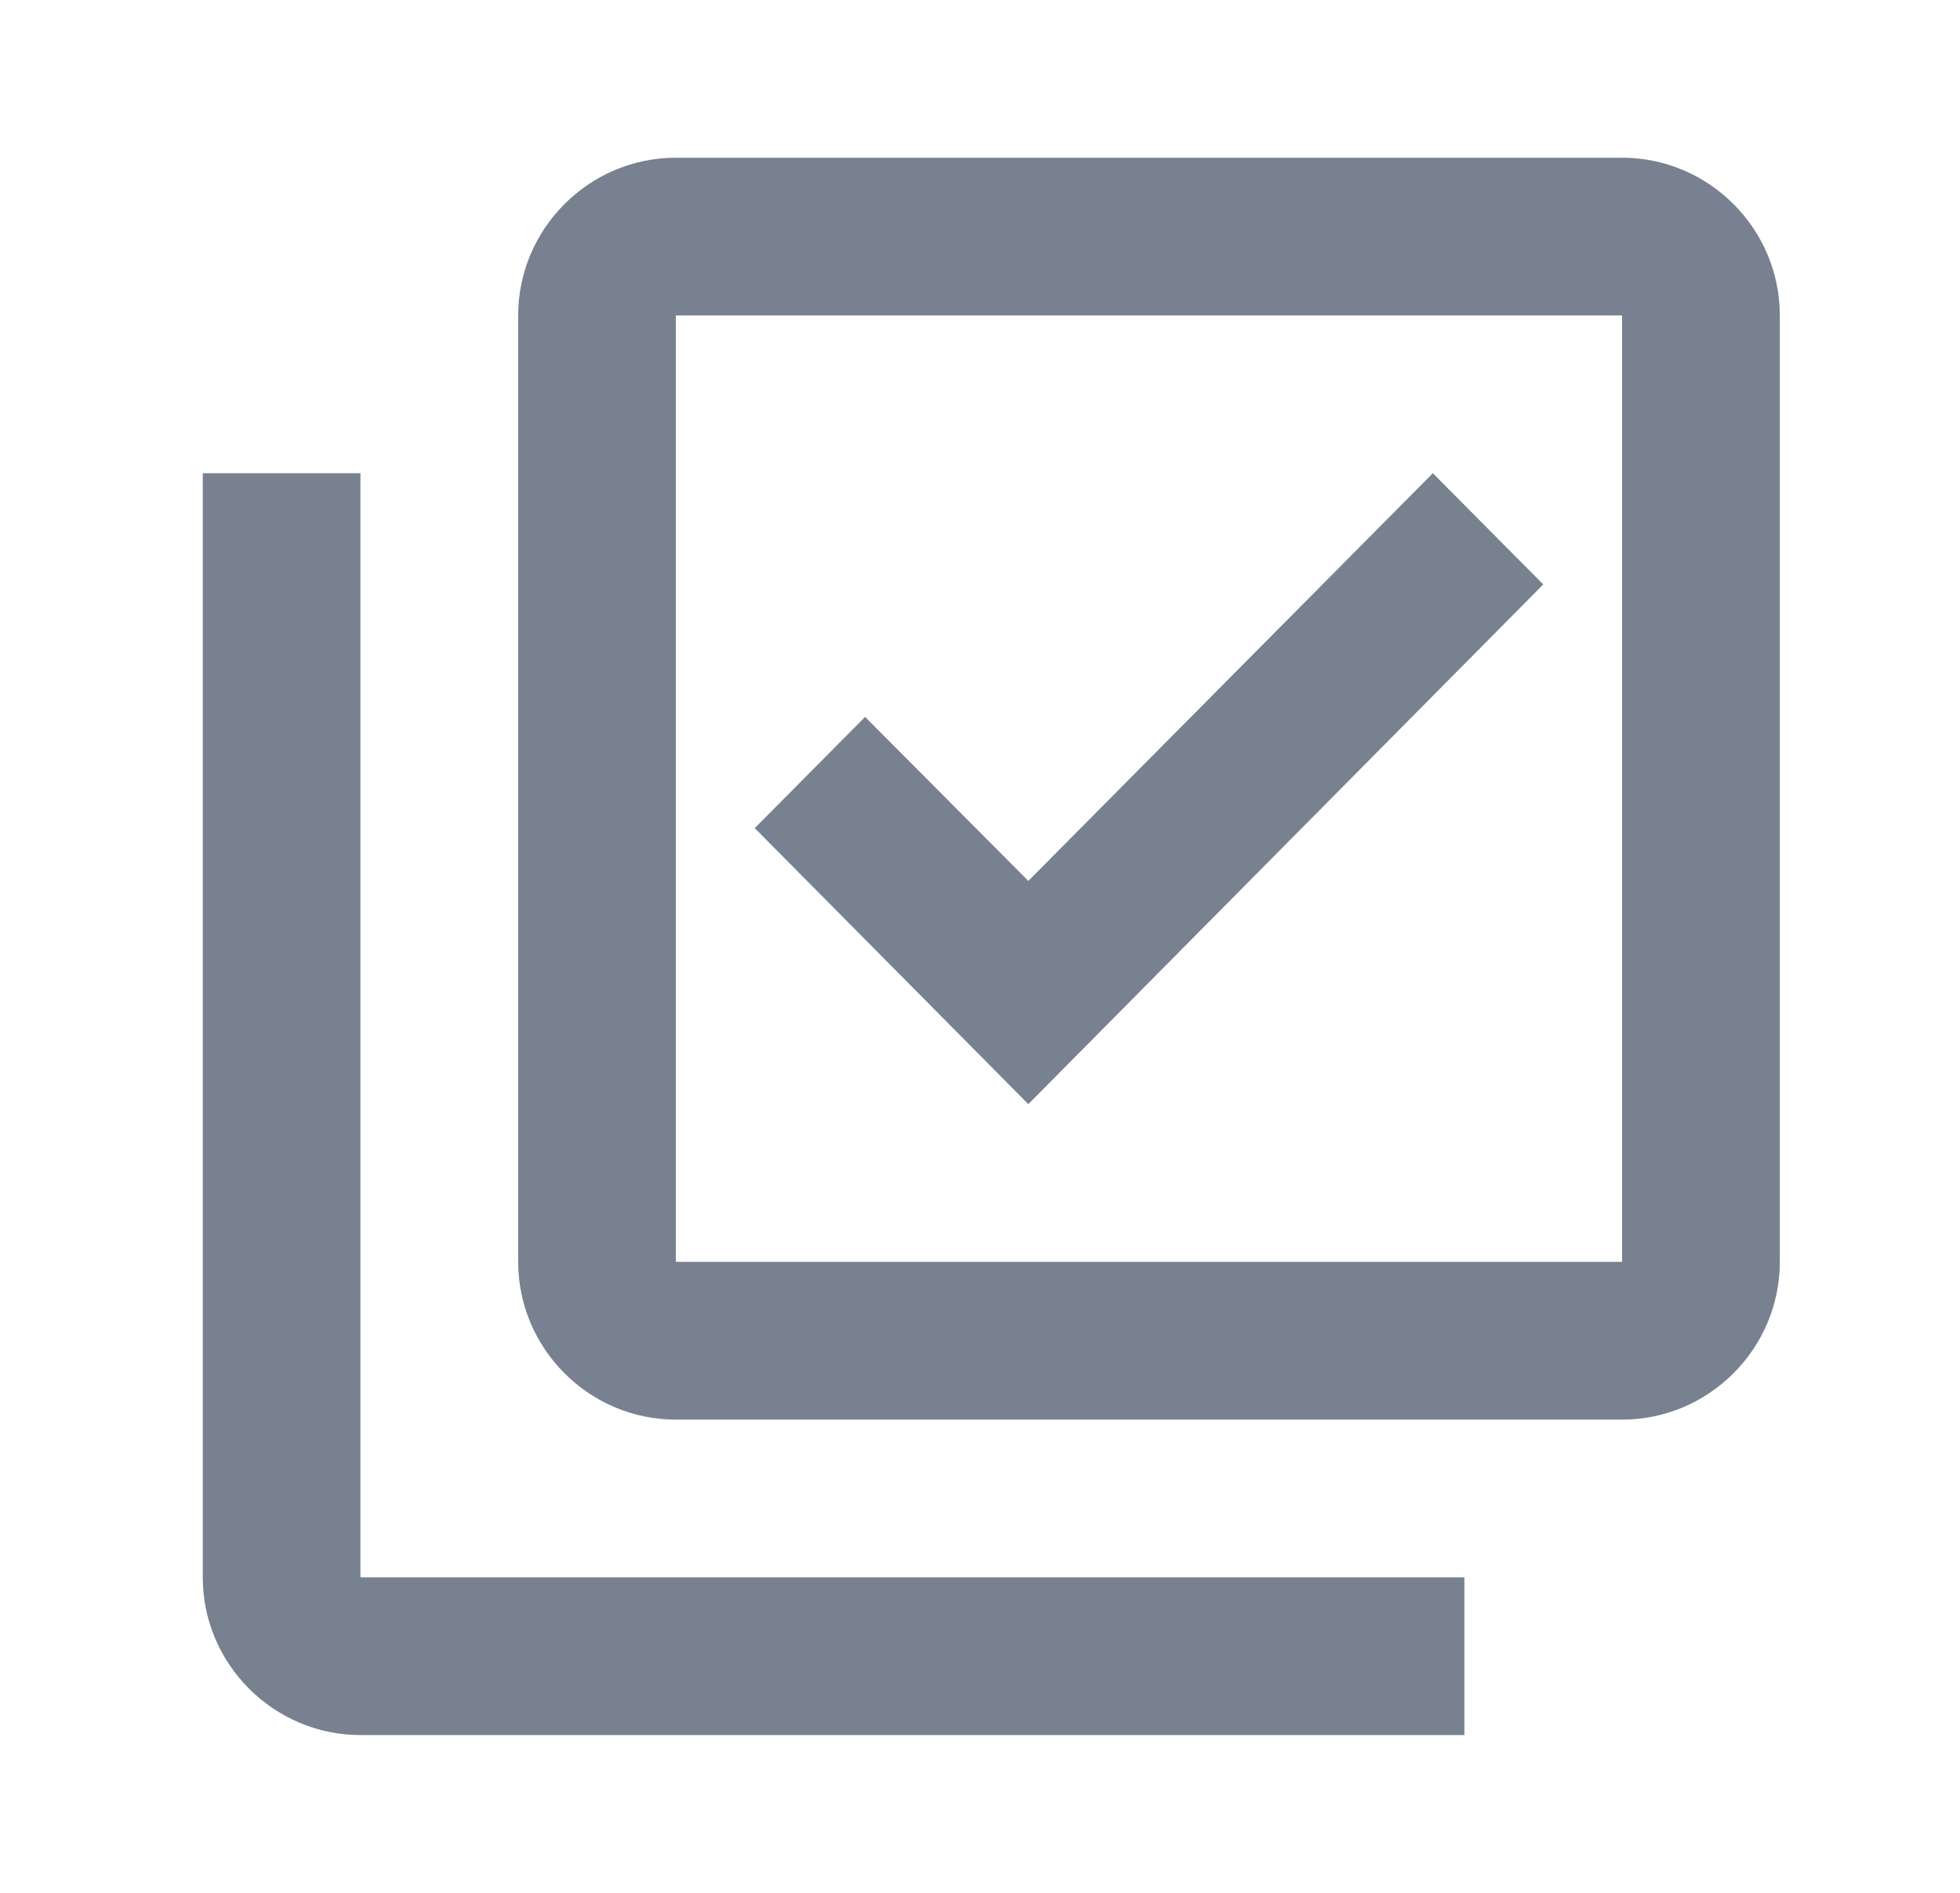 <svg width="29" height="28" viewBox="0 0 29 28" fill="none" xmlns="http://www.w3.org/2000/svg">
<g clip-path="url(#clip0_33884_37348)">
<path d="M24 4.666V18.666H10V4.666H24ZM24 2.333H10C8.717 2.333 7.667 3.383 7.667 4.666V18.666C7.667 19.95 8.717 21 10 21H24C25.284 21 26.334 19.95 26.334 18.666V4.666C26.334 3.383 25.284 2.333 24 2.333ZM15.215 16.333L11.167 12.25L12.8 10.605L15.215 13.031L21.2 7L22.834 8.645L15.215 16.333ZM5.333 7H3V23.333C3 24.616 4.05 25.666 5.333 25.666H21.667V23.333H5.333V7Z" fill="#78818F"/>
</g>
<defs>
<clipPath id="clip0_33884_37348">
<rect width="28" height="28" fill="white" transform="translate(0.667)"/>
</clipPath>
</defs>
</svg>
